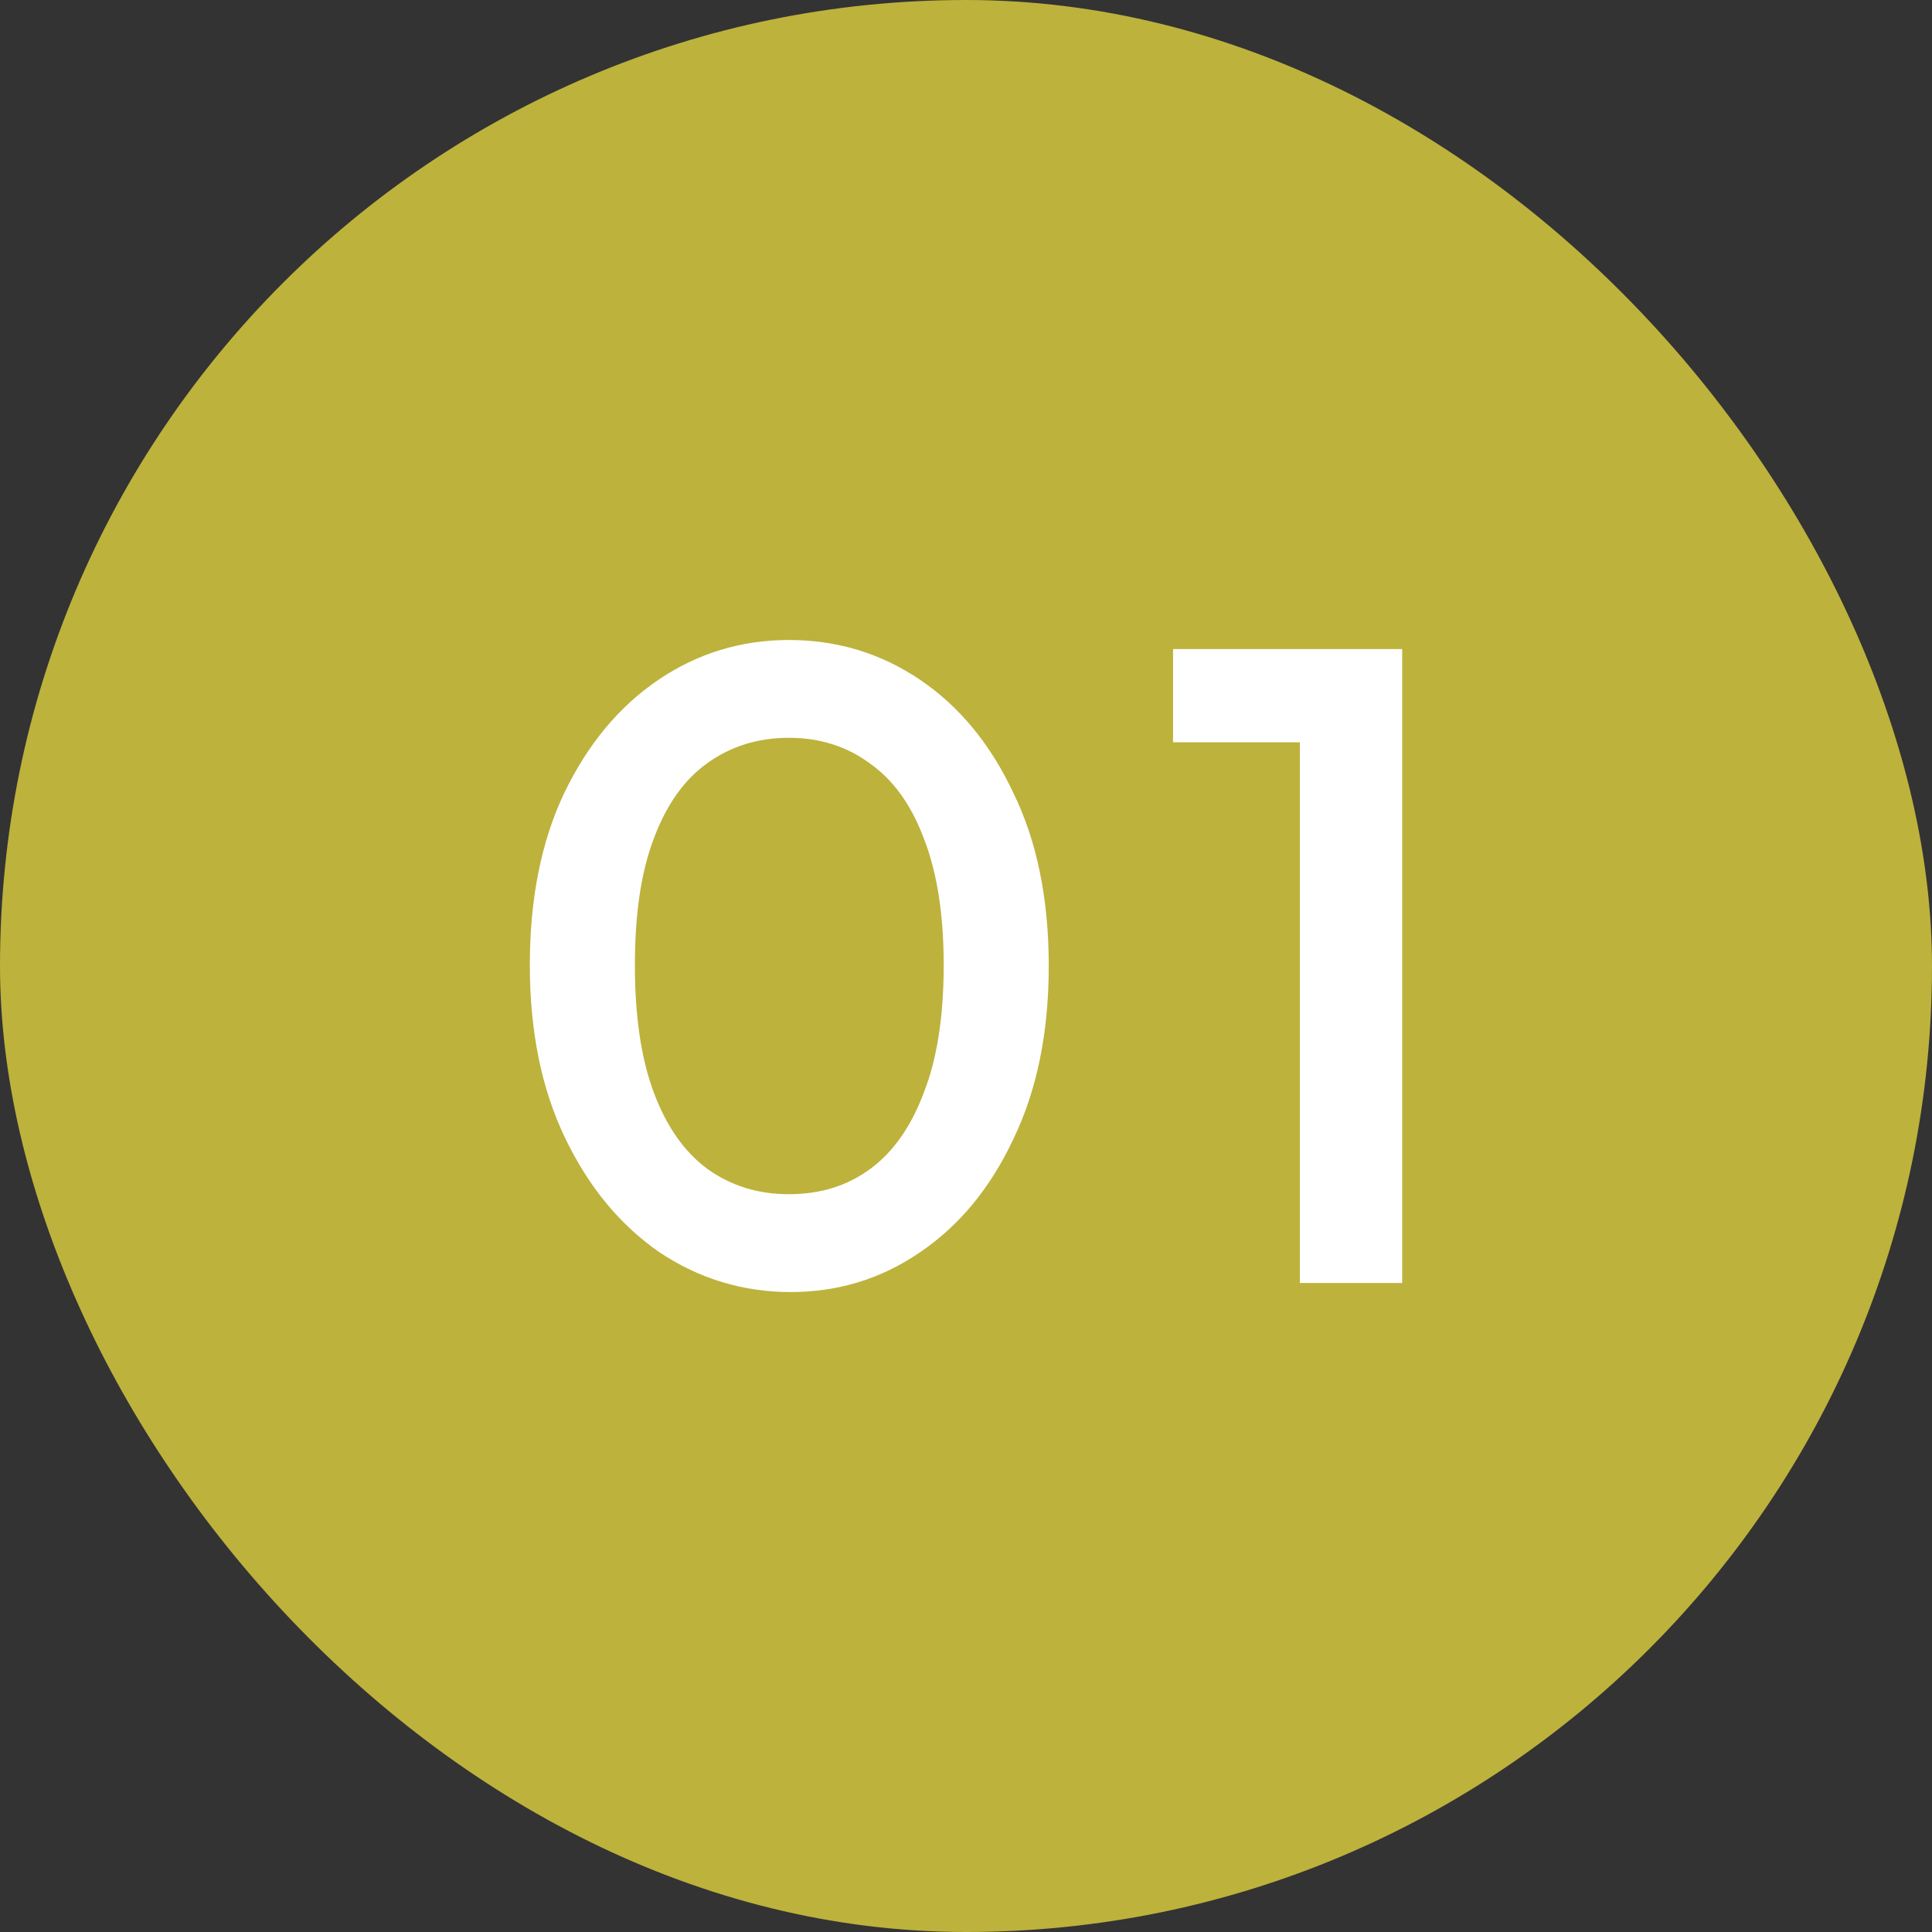 <svg width="42" height="42" viewBox="0 0 42 42" fill="none" xmlns="http://www.w3.org/2000/svg">
<rect x="0" y="0" width="42" height="42" fill="#333333" stroke="none"/>
<rect width="42" height="42" rx="21" fill="#BDB23C"/>
<path d="M17.188 28.088C16.151 28.088 15.199 27.799 14.333 27.221C13.48 26.631 12.797 25.804 12.286 24.741C11.774 23.678 11.518 22.424 11.518 20.98C11.518 19.537 11.767 18.29 12.266 17.24C12.778 16.177 13.46 15.356 14.313 14.779C15.166 14.201 16.111 13.913 17.148 13.913C18.198 13.913 19.15 14.201 20.003 14.779C20.856 15.356 21.532 16.177 22.031 17.24C22.543 18.29 22.799 19.543 22.799 21C22.799 22.444 22.543 23.697 22.031 24.76C21.532 25.823 20.856 26.644 20.003 27.221C19.163 27.799 18.225 28.088 17.188 28.088ZM17.148 25.961C17.831 25.961 18.422 25.778 18.92 25.41C19.419 25.043 19.806 24.491 20.082 23.756C20.371 23.021 20.515 22.096 20.515 20.98C20.515 19.878 20.371 18.959 20.082 18.224C19.806 17.489 19.412 16.945 18.901 16.59C18.402 16.223 17.818 16.039 17.148 16.039C16.479 16.039 15.888 16.223 15.377 16.59C14.878 16.945 14.491 17.489 14.215 18.224C13.939 18.946 13.802 19.865 13.802 20.98C13.802 22.096 13.939 23.021 14.215 23.756C14.491 24.491 14.878 25.043 15.377 25.41C15.888 25.778 16.479 25.961 17.148 25.961Z" fill="white"/>
<path d="M28.258 27.891V14.11H30.482V27.891H28.258ZM25.501 16.137V14.11H30.285V16.137H25.501Z" fill="white"/>
</svg>
